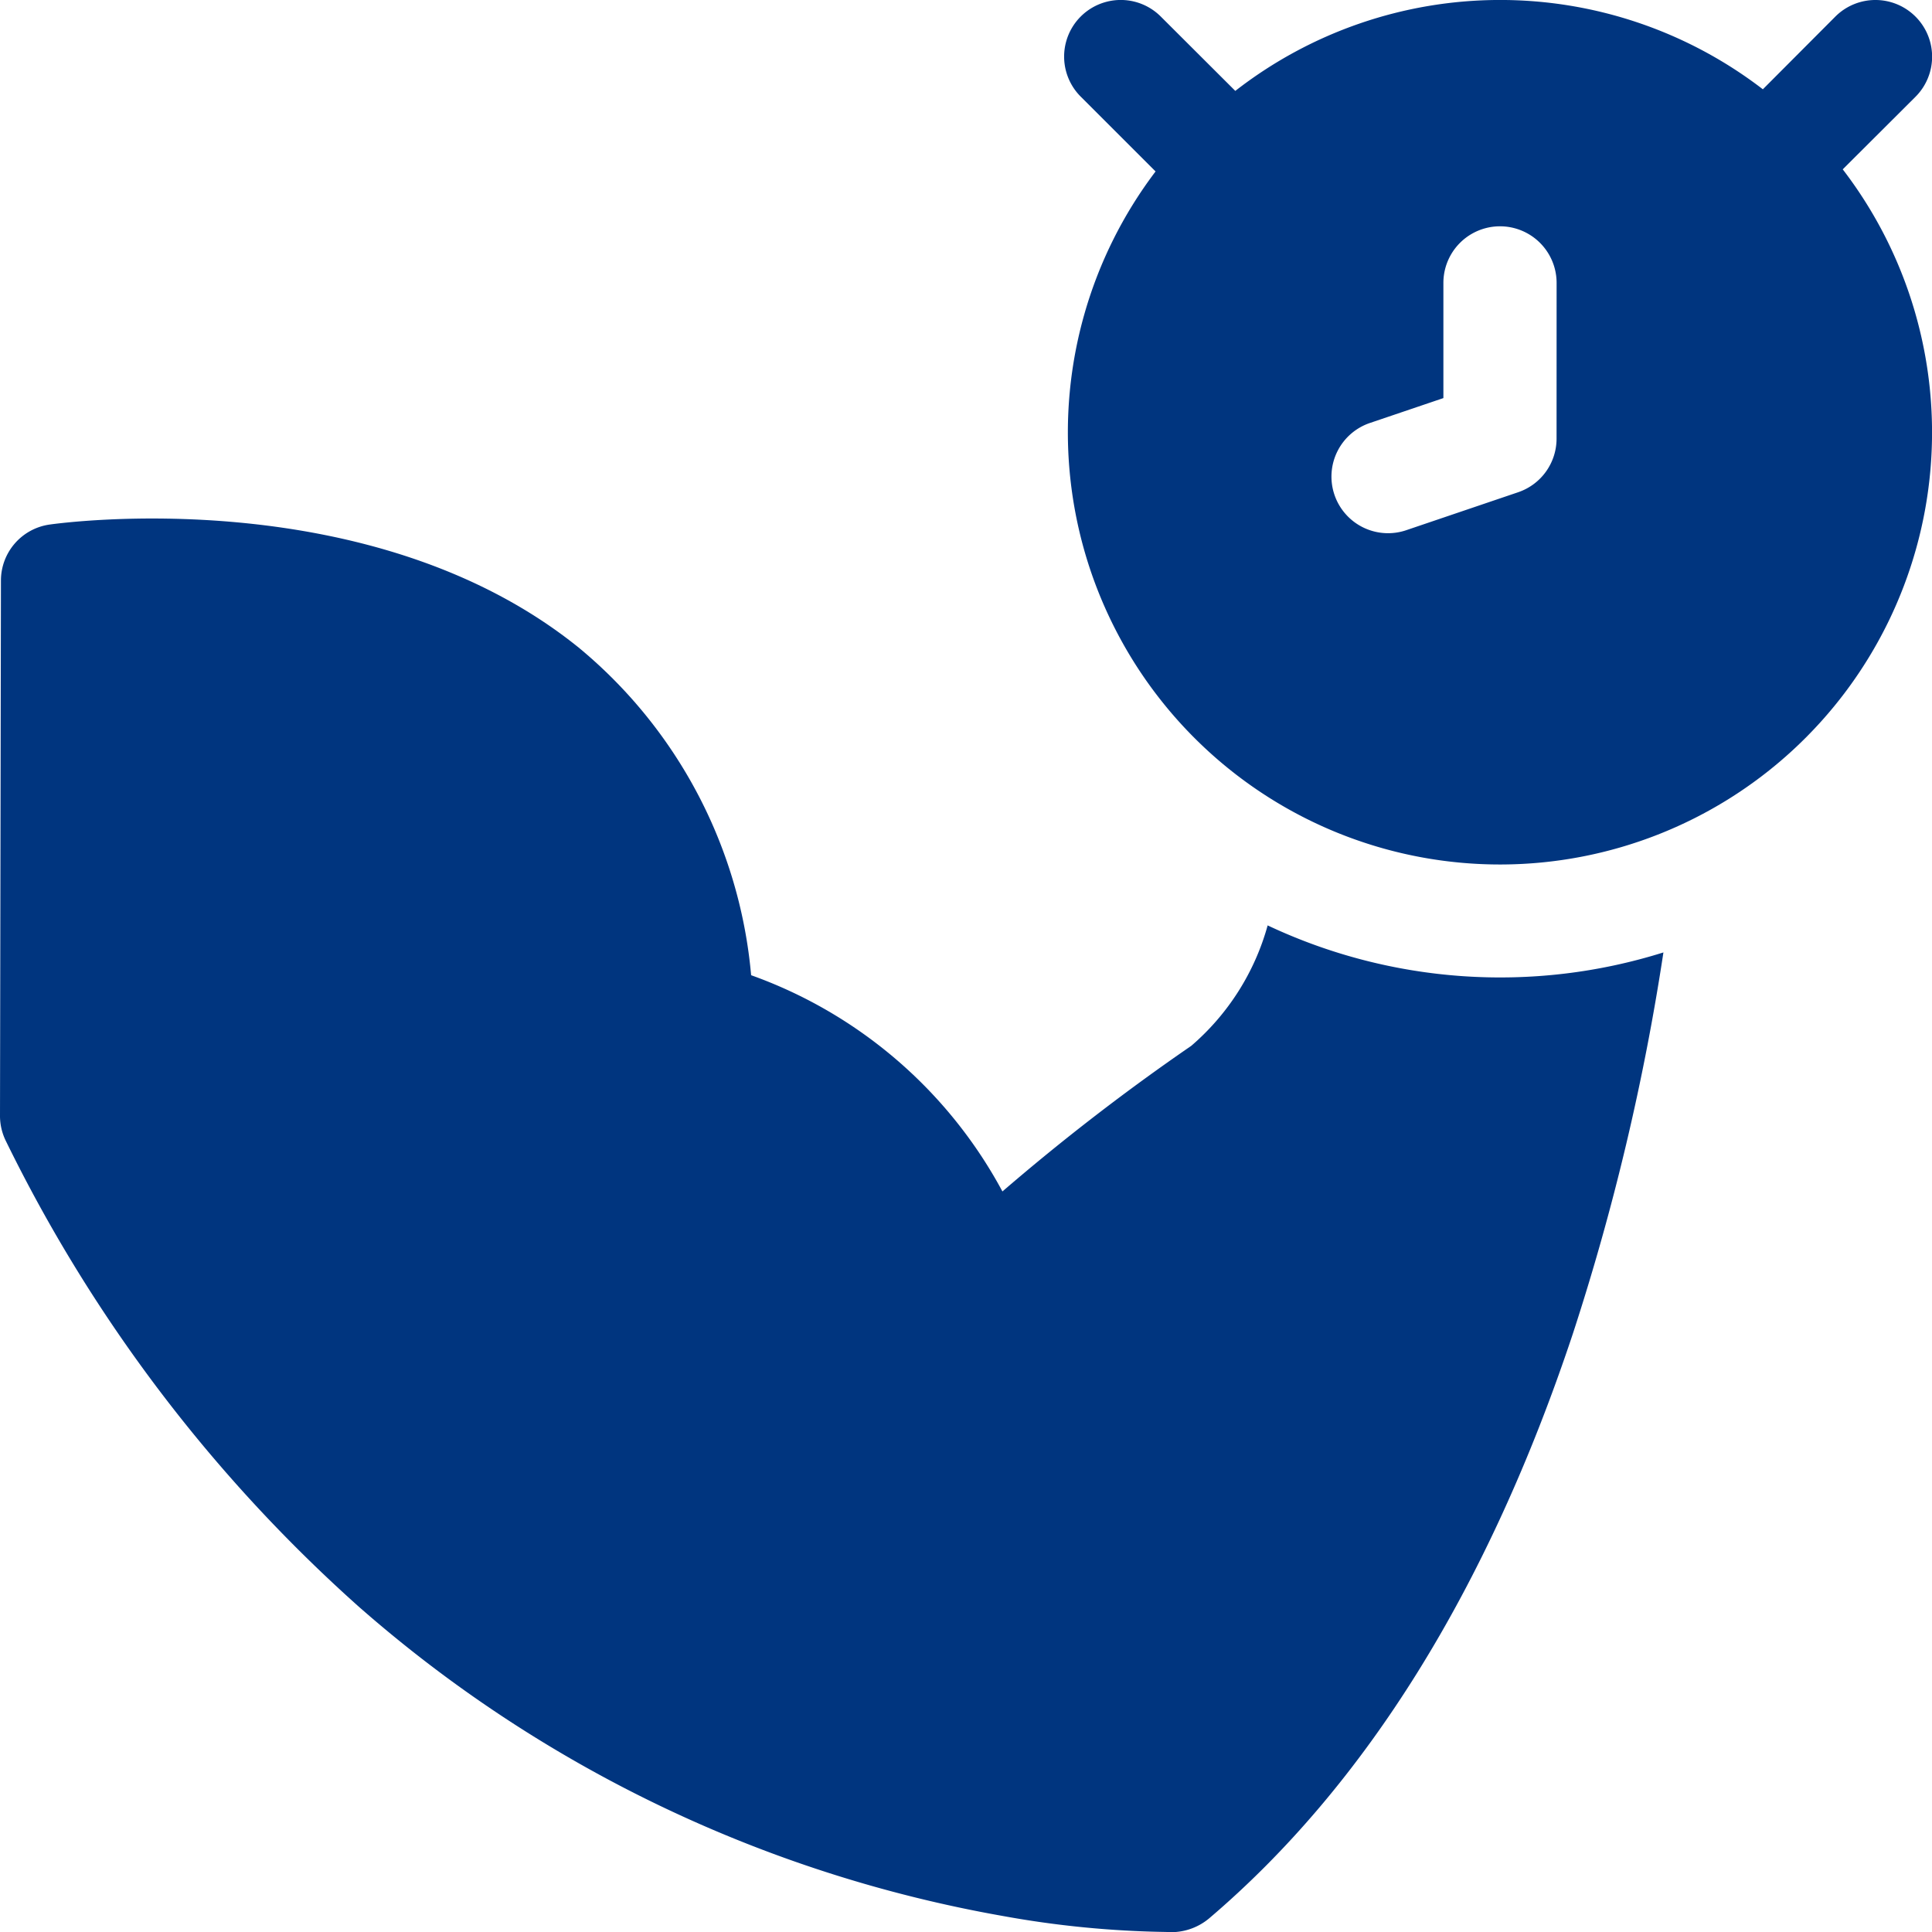 <svg xmlns="http://www.w3.org/2000/svg" width="45.29" height="45.29" viewBox="0 0 45.29 45.29">
  <g id="Group_26698" data-name="Group 26698" transform="translate(0 0)">
    <path id="Path_81922" data-name="Path 81922" d="M29.717,146.946a5.735,5.735,0,0,1-1.792,2.826,51.275,51.275,0,0,0-4.426,3.413,10.826,10.826,0,0,0-5.891-5.069,11.253,11.253,0,0,0-4.042-7.68c-4.853-3.916-12.1-2.927-12.406-2.884a1.326,1.326,0,0,0-1.138,1.311L0,151.409a1.328,1.328,0,0,0,.141.6,35.541,35.541,0,0,0,8.272,10.912A31.055,31.055,0,0,0,23.5,170.168a23.157,23.157,0,0,0,3.836.376,1.388,1.388,0,0,0,1.008-.318c3.671-3.122,6.539-7.733,8.525-13.7a55.687,55.687,0,0,0,2.125-8.944,12.783,12.783,0,0,1-9.276-.633Z" transform="translate(0 -125.255)" fill="#00357F"/>
    <path id="Path_81923" data-name="Path 81923" d="M300.254,3.97l1.705-1.7A1.327,1.327,0,1,0,300.082.388l-1.7,1.705a10.106,10.106,0,0,0-12.367.038L284.268.388a1.327,1.327,0,0,0-1.877,1.877l1.755,1.754a10.129,10.129,0,1,0,16.108-.05Zm-6.708,6.313a1.327,1.327,0,0,1-.9,1.256l-2.609.885a1.327,1.327,0,1,1-.853-2.513l1.709-.579v-2.7a1.327,1.327,0,1,1,2.654,0Z" transform="translate(-257.057 0)" fill="#00357F"/>
  </g>
</svg>
